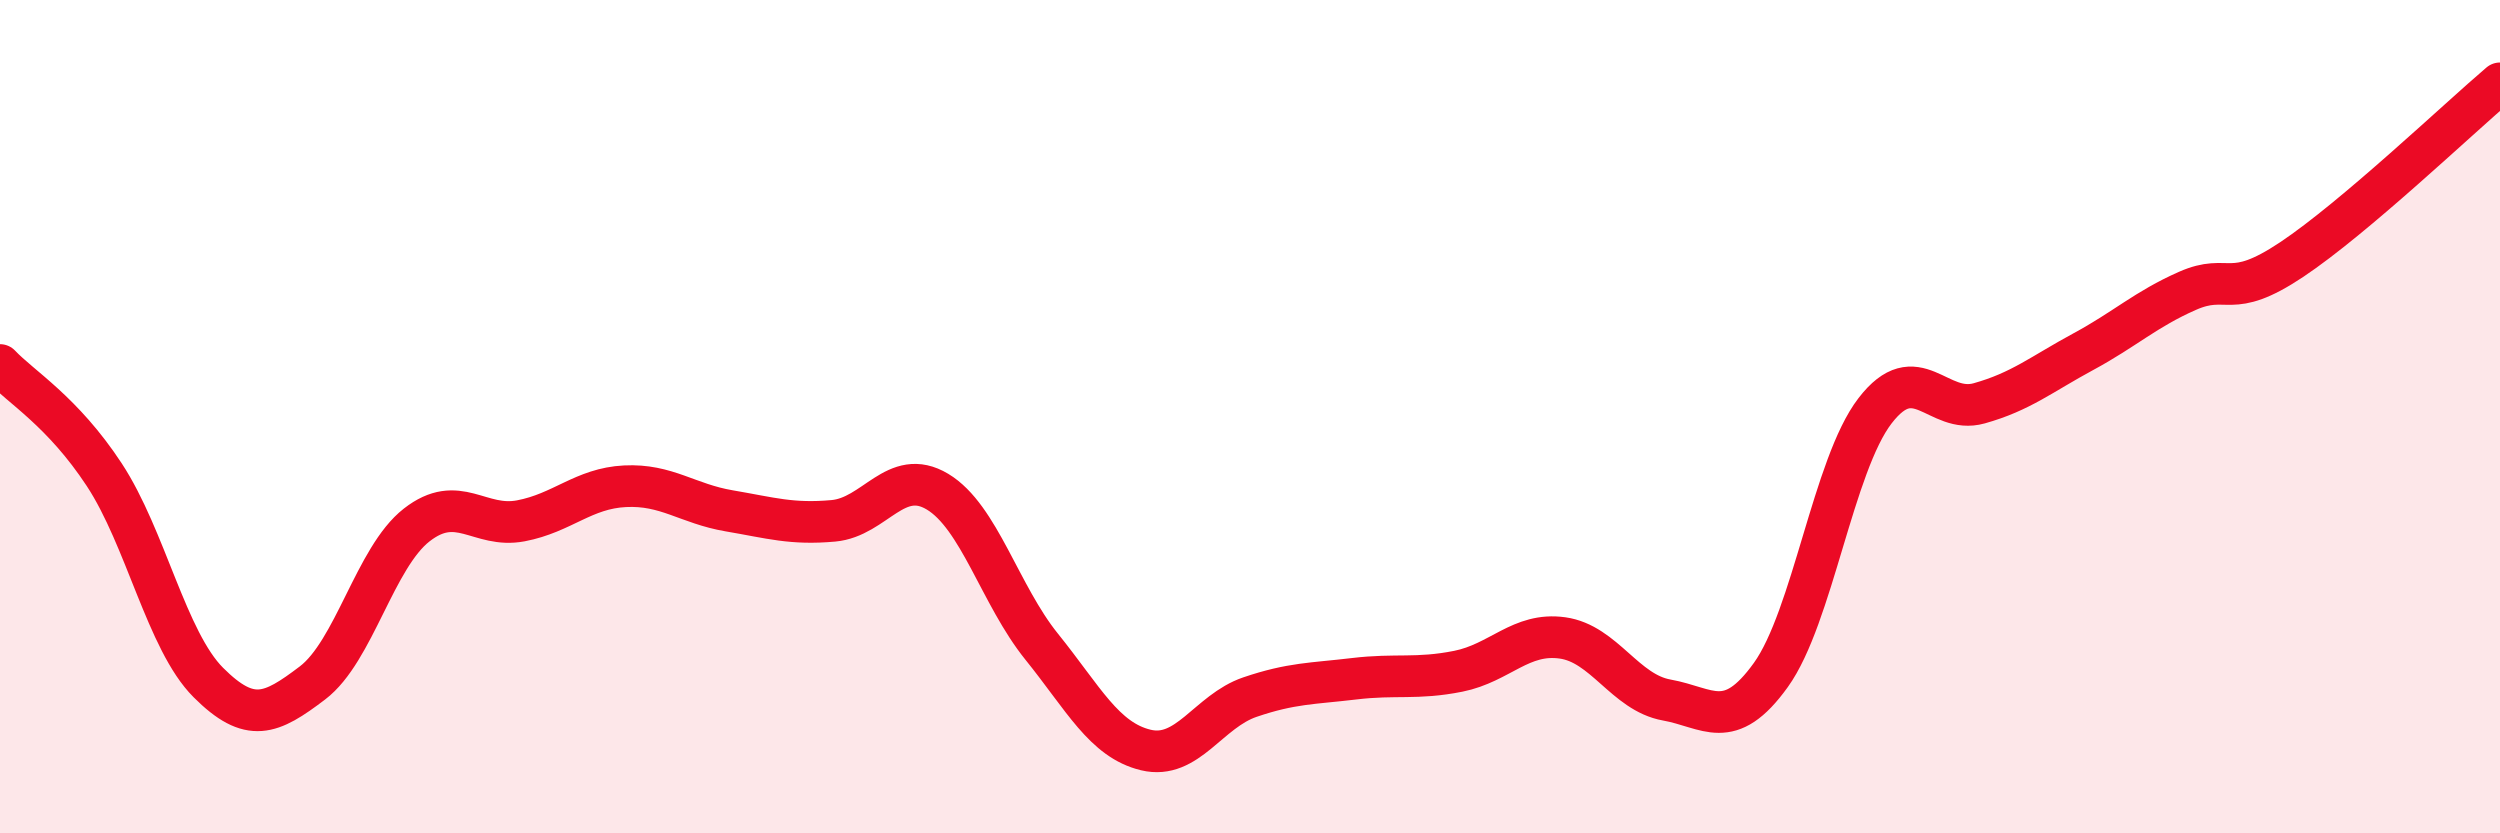 
    <svg width="60" height="20" viewBox="0 0 60 20" xmlns="http://www.w3.org/2000/svg">
      <path
        d="M 0,8.76 C 0.5,9.29 1.5,9.87 2.5,11.39 C 3.5,12.91 4,15.38 5,16.38 C 6,17.38 6.5,17.15 7.5,16.39 C 8.5,15.63 9,13.38 10,12.6 C 11,11.82 11.5,12.69 12.5,12.5 C 13.5,12.31 14,11.72 15,11.67 C 16,11.62 16.5,12.09 17.5,12.26 C 18.5,12.43 19,12.59 20,12.5 C 21,12.41 21.5,11.2 22.5,11.8 C 23.5,12.4 24,14.28 25,15.52 C 26,16.76 26.5,17.76 27.5,18 C 28.5,18.24 29,17.07 30,16.73 C 31,16.39 31.5,16.41 32.5,16.29 C 33.5,16.17 34,16.31 35,16.11 C 36,15.91 36.5,15.17 37.5,15.31 C 38.5,15.45 39,16.62 40,16.8 C 41,16.98 41.5,17.59 42.5,16.2 C 43.5,14.81 44,11.16 45,9.86 C 46,8.56 46.5,9.96 47.5,9.68 C 48.5,9.4 49,8.98 50,8.44 C 51,7.9 51.5,7.42 52.5,6.98 C 53.5,6.54 53.5,7.23 55,6.23 C 56.5,5.23 59,2.85 60,2L60 20L0 20Z"
        fill="#EB0A25"
        opacity="0.1"
        stroke-linecap="round"
        stroke-linejoin="round"
      />
      <path
        d="M 0,8.76 C 0.5,9.29 1.5,9.87 2.5,11.39 C 3.5,12.91 4,15.38 5,16.38 C 6,17.38 6.5,17.15 7.5,16.39 C 8.5,15.63 9,13.38 10,12.6 C 11,11.82 11.5,12.69 12.5,12.5 C 13.5,12.31 14,11.72 15,11.67 C 16,11.62 16.5,12.09 17.5,12.26 C 18.5,12.43 19,12.59 20,12.5 C 21,12.41 21.5,11.2 22.5,11.8 C 23.5,12.4 24,14.28 25,15.52 C 26,16.76 26.5,17.76 27.5,18 C 28.5,18.24 29,17.07 30,16.73 C 31,16.39 31.5,16.41 32.5,16.29 C 33.5,16.17 34,16.31 35,16.11 C 36,15.91 36.5,15.17 37.5,15.31 C 38.5,15.45 39,16.62 40,16.8 C 41,16.98 41.5,17.59 42.5,16.2 C 43.5,14.81 44,11.16 45,9.86 C 46,8.56 46.5,9.96 47.5,9.68 C 48.5,9.4 49,8.98 50,8.44 C 51,7.9 51.5,7.42 52.5,6.98 C 53.5,6.54 53.5,7.23 55,6.23 C 56.5,5.23 59,2.85 60,2"
        stroke="#EB0A25"
        stroke-width="1"
        fill="none"
        stroke-linecap="round"
        stroke-linejoin="round"
      />
    </svg>
  